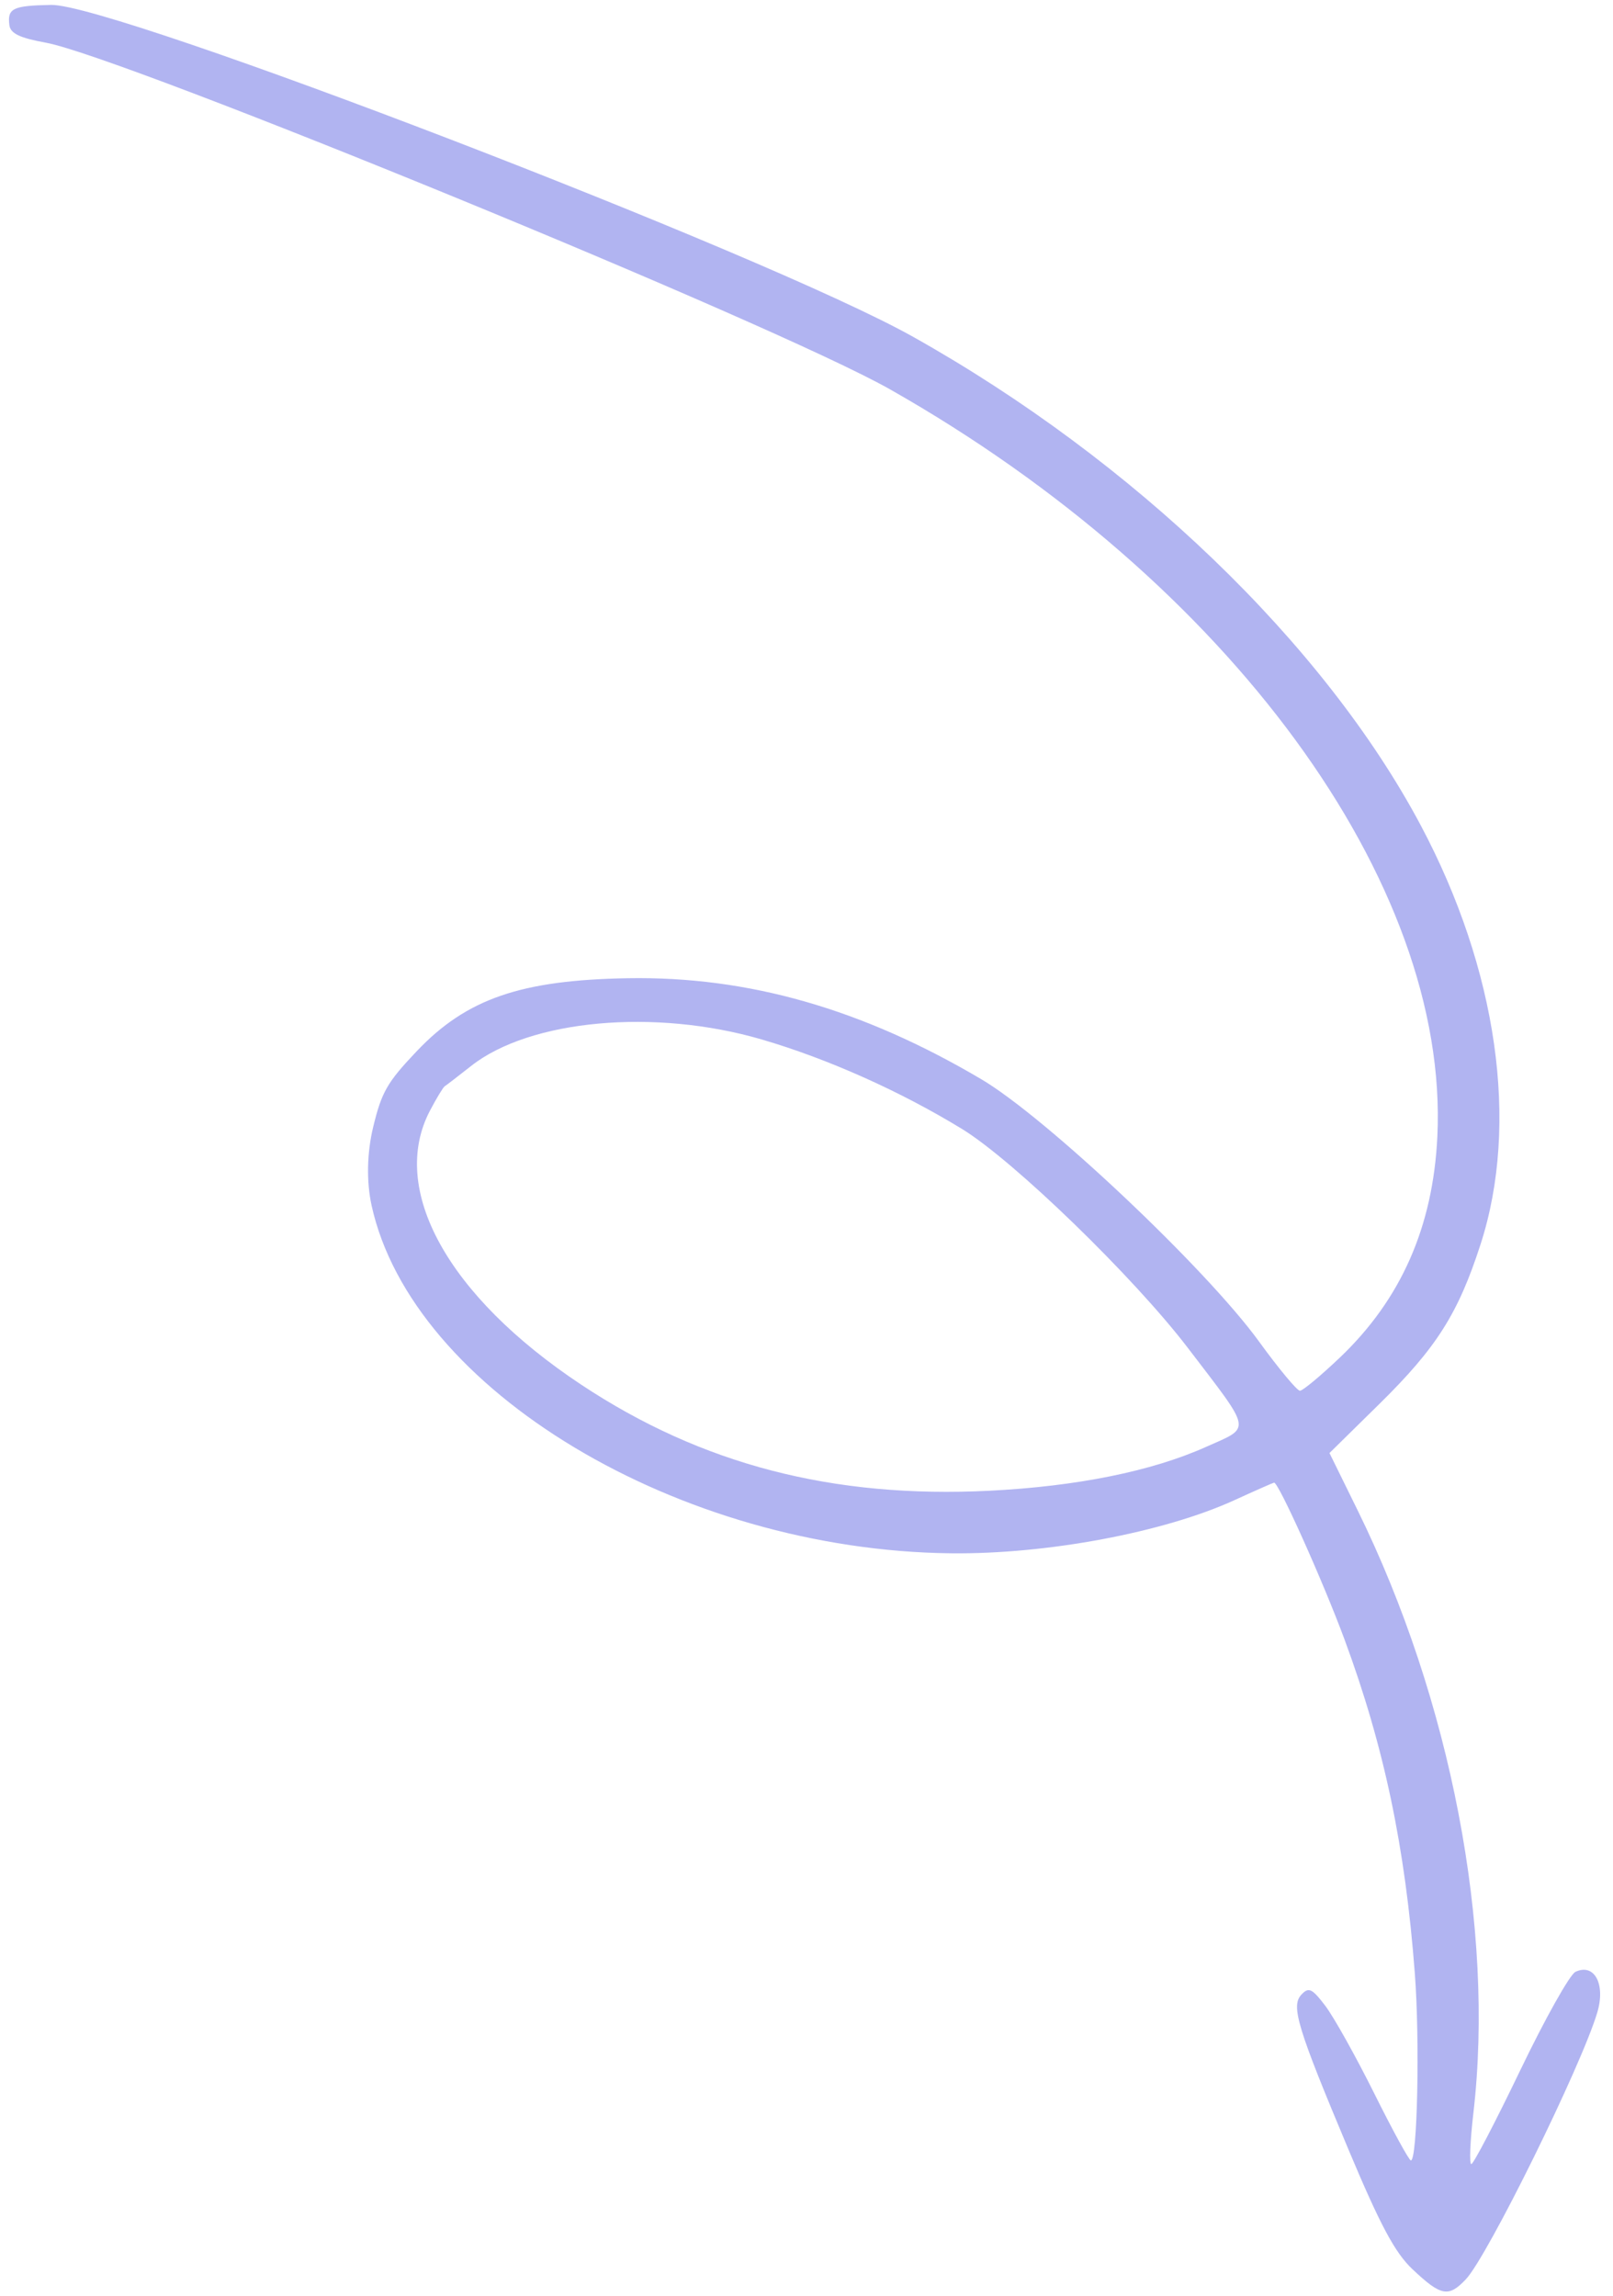 <svg width="111" height="158" viewBox="0 0 111 158" fill="none" xmlns="http://www.w3.org/2000/svg">
<path fill-rule="evenodd" clip-rule="evenodd" d="M3.526 0.338C7.837 0.258 52.643 17.465 62.832 23.179C78.007 31.689 91.134 44.322 97.769 56.802C103.047 66.73 104.564 77.348 101.889 85.629C100.343 90.414 98.859 92.754 94.904 96.644L91.489 100.003L93.424 103.939C99.846 117.001 102.867 132.731 101.392 145.43C101.167 147.364 101.103 148.945 101.25 148.942C101.397 148.939 102.912 146.035 104.616 142.489C106.32 138.942 108.03 135.892 108.416 135.71C109.714 135.098 110.498 136.545 109.923 138.491C108.839 142.158 102.374 155.288 100.87 156.875C99.678 158.133 99.163 158.034 97.19 156.167C95.99 155.032 94.973 153.127 92.799 147.945C89.268 139.529 88.822 138.059 89.558 137.277C90.061 136.742 90.292 136.851 91.204 138.052C91.788 138.82 93.3 141.528 94.565 144.068C95.83 146.609 96.966 148.689 97.091 148.691C97.54 148.697 97.714 140.449 97.363 135.822C96.703 127.115 95.246 120.197 92.526 112.839C91.039 108.819 87.97 101.985 87.676 102.042C87.588 102.059 86.362 102.6 84.951 103.246C80.092 105.467 72.057 106.976 65.456 106.905C46.738 106.705 28.359 95.673 25.571 82.964C25.212 81.328 25.25 79.359 25.675 77.59C26.262 75.148 26.641 74.49 28.697 72.328C32.114 68.736 35.851 67.448 43.22 67.325C51.481 67.185 59.338 69.433 67.535 74.28C71.995 76.916 83.016 87.328 86.639 92.327C87.994 94.195 89.262 95.72 89.458 95.717C89.654 95.713 90.891 94.683 92.208 93.429C96.415 89.422 98.615 84.43 98.913 78.221C99.75 60.759 84.565 40.023 61.259 26.803C53.244 22.256 8.408 3.892 3.158 2.939C1.359 2.612 0.718 2.304 0.645 1.732C0.497 0.572 0.878 0.387 3.526 0.338ZM29.588 76.441C26.749 81.846 30.807 89.2 39.992 95.295C48.271 100.788 57.303 103.137 68.083 102.599C74.097 102.299 79.252 101.257 82.984 99.586C86.139 98.174 86.223 98.638 81.742 92.767C78.015 87.885 69.749 79.871 66.202 77.7C61.948 75.097 56.949 72.864 52.409 71.537C45.065 69.391 36.472 70.175 32.428 73.358C31.534 74.062 30.713 74.693 30.604 74.761C30.494 74.83 30.037 75.586 29.588 76.441Z" fill="#B1B4F1"/>
</svg>
